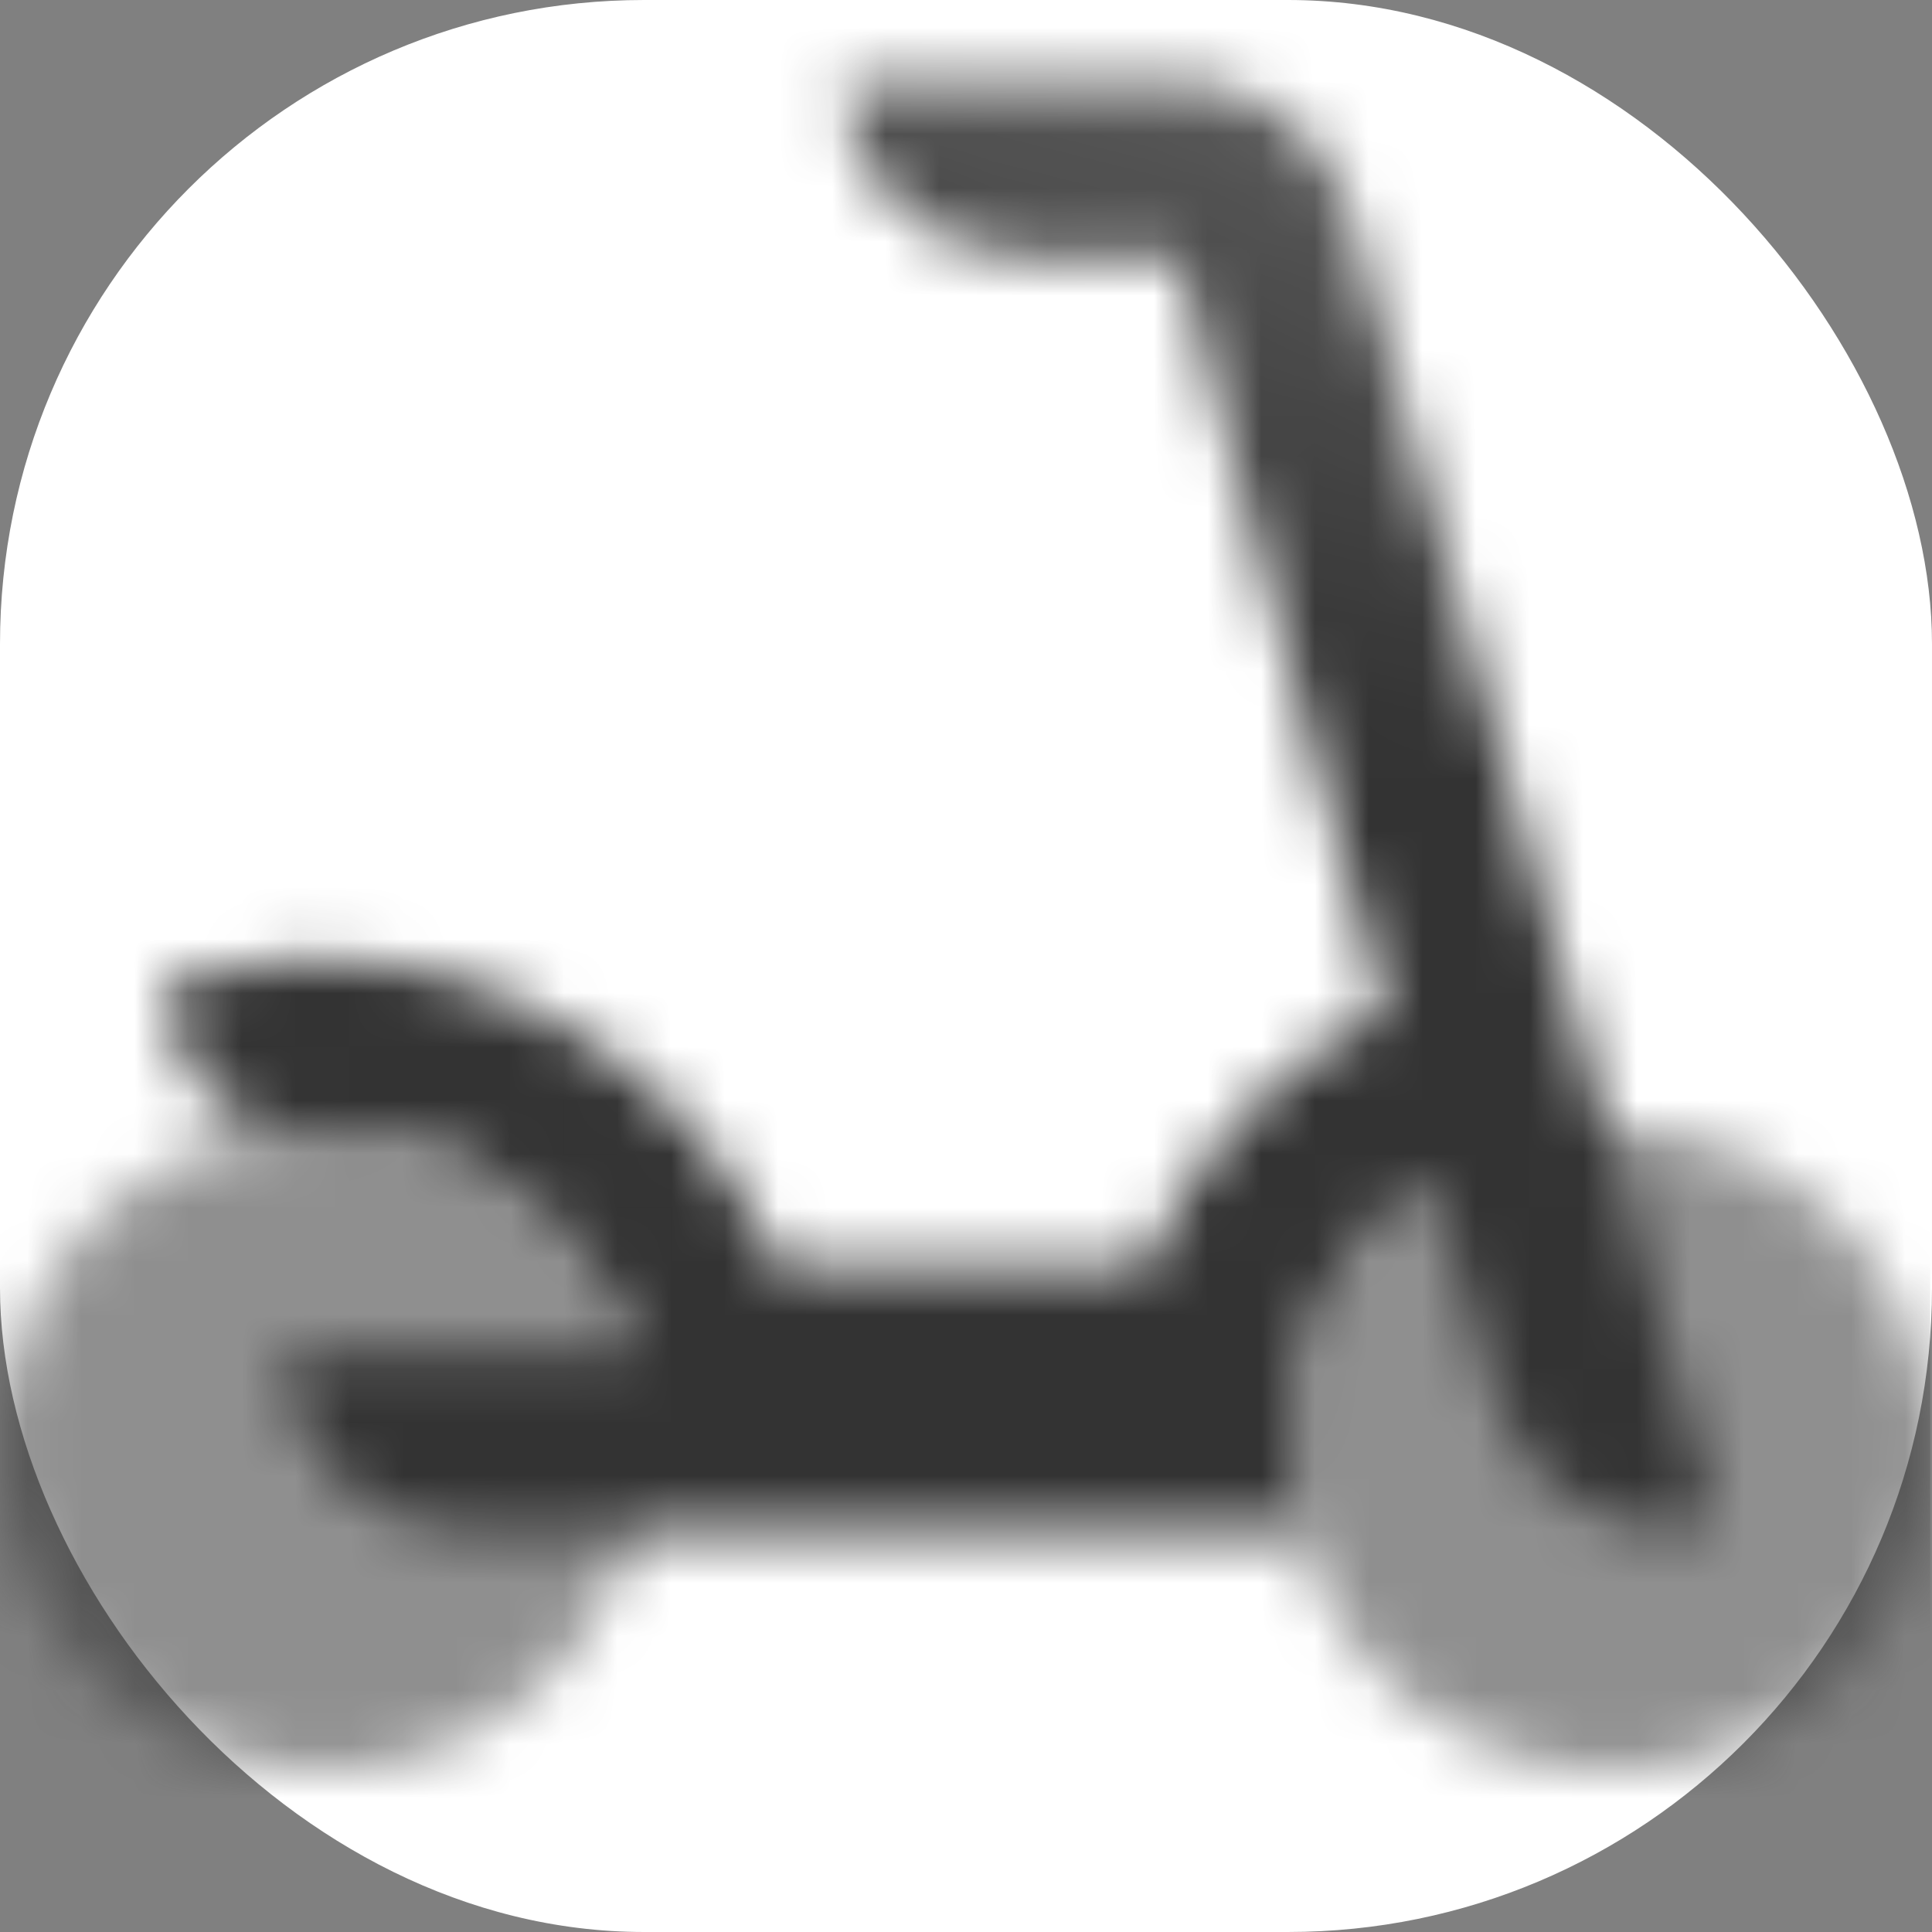 <svg width="36" height="36" viewBox="0 0 36 36" fill="none" xmlns="http://www.w3.org/2000/svg">
<rect x="0" y="0" width="36" height="36" fill="#808080" stroke="none"/>
<rect width="36" height="36" rx="12" fill="white"/>
<mask id="mask0_526_152" style="mask-type:alpha" maskUnits="userSpaceOnUse" x="0" y="0" width="36" height="36">
<circle cx="6" cy="27" r="6" fill="black" fill-opacity="0.55"/>
<circle cx="30" cy="27" r="6" fill="black" fill-opacity="0.55"/>
<path d="M15.691 1.5H21.923C23.423 1.5 24.738 2.483 25.137 3.902L31.995 28.369C30.222 28.849 28.39 27.823 27.909 26.081L26.689 22.056C26.054 22.46 25.505 22.983 25.072 23.591C24.413 24.519 24 25.783 24 27C24 27.569 24.043 27.982 24.201 28.5H8.623C6.781 28.5 5.288 27.035 5.288 25.227H11.732C11.553 24.636 11.279 24.085 10.928 23.591C9.85 22.074 8.133 21 6 21C5.883 21 5.768 21.003 5.653 21.01C4.731 21.063 3.767 20.645 3.457 19.791L2.947 18.387C3.595 18.16 4.277 18.004 4.984 17.927C5.252 17.898 5.523 17.881 5.798 17.875C9.666 17.797 13.144 20.257 14.485 23.591L21.352 23.591C22.183 21.519 23.781 19.826 25.802 18.842L21.923 4.773H19.025C17.183 4.773 15.691 3.307 15.691 1.5Z" fill="url(#paint0_linear_526_152)"/>
</mask>
<g mask="url(#mask0_526_152)">
<rect x="-0.034" width="36" height="36" fill="#333333"/>
</g>
<defs>
<linearGradient id="paint0_linear_526_152" x1="26.164" y1="1.5" x2="18.275" y2="28.58" gradientUnits="userSpaceOnUse">
<stop stop-opacity="0.8"/>
<stop offset="0.424"/>
</linearGradient>
</defs>
</svg>
